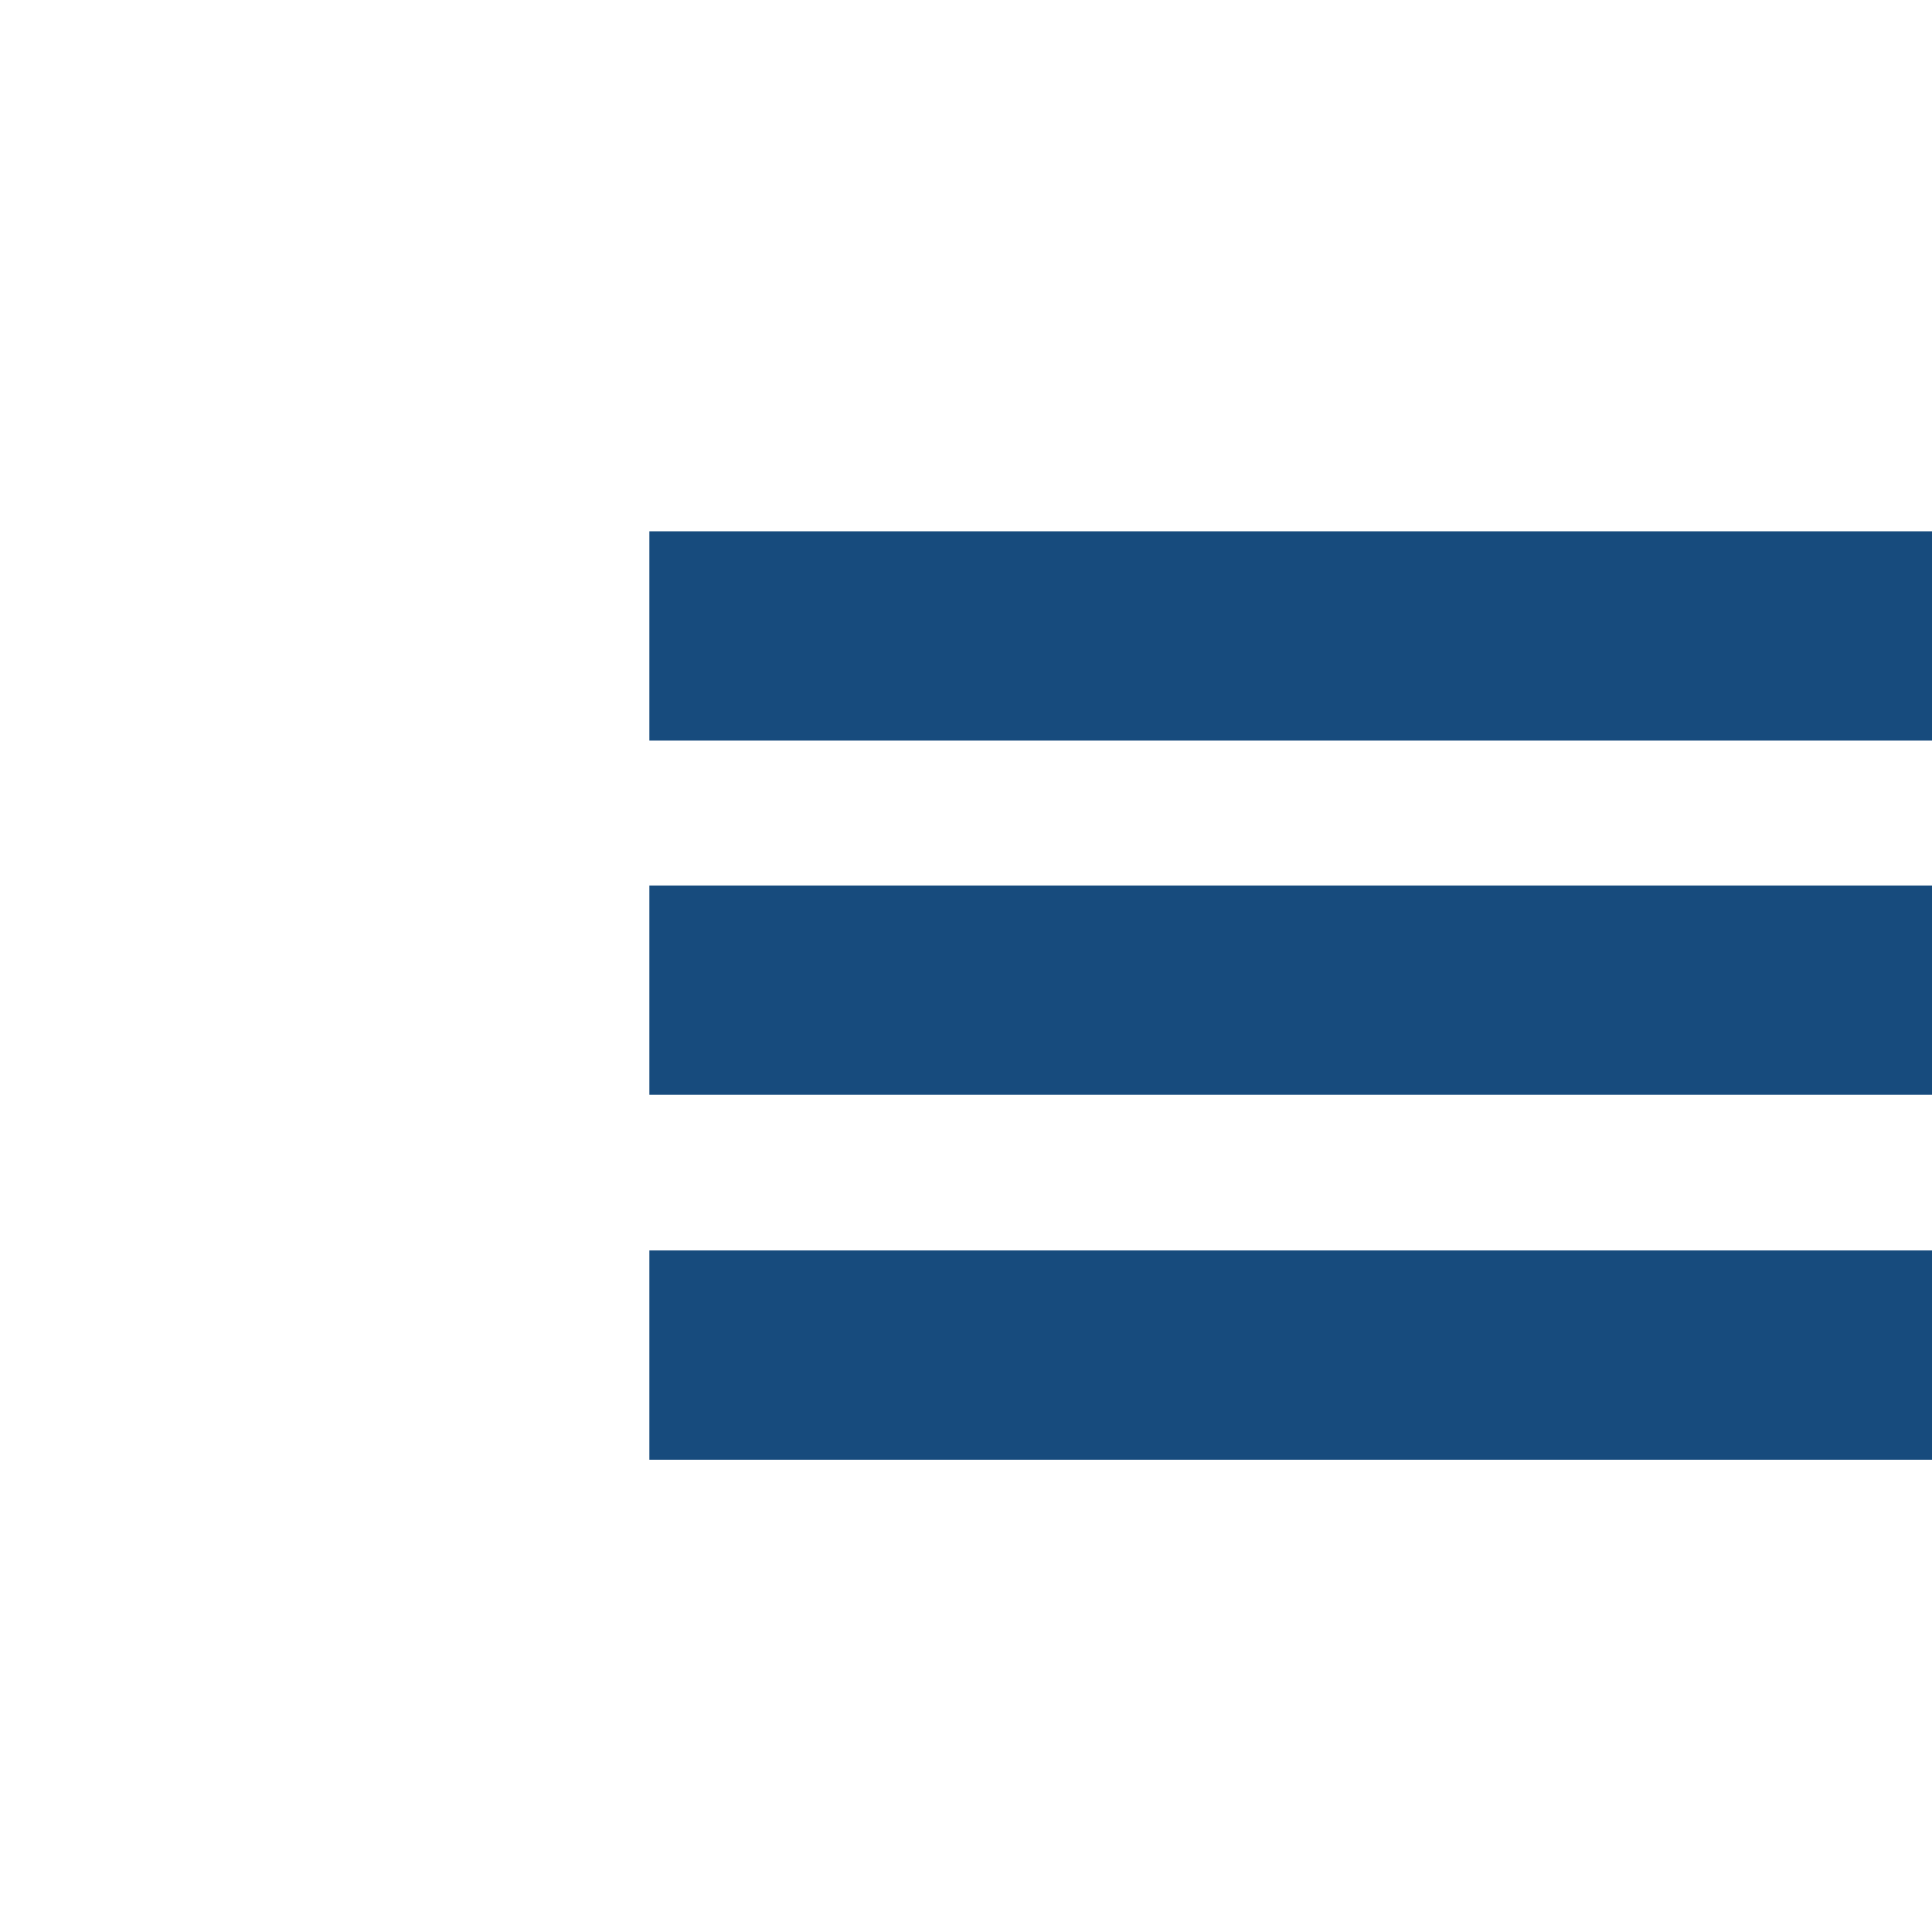 <?xml version="1.0" encoding="utf-8"?>
<!-- Generator: Adobe Illustrator 23.0.6, SVG Export Plug-In . SVG Version: 6.00 Build 0)  -->
<svg version="1.1" id="Layer_1" xmlns="http://www.w3.org/2000/svg" xmlns:xlink="http://www.w3.org/1999/xlink" x="0px" y="0px"
	 width="36px" height="36px" viewBox="0 0 36 36" style="enable-background:new 0 0 36 36;" xml:space="preserve">
<style type="text/css">
	.st0{fill:#174B7D;}
</style>
<g>
	<polygon class="st0" points="12.1,9.9 12.1,13.8 36,13.8 36,9.9 12.1,9.9 	"/>
	<polygon class="st0" points="12.1,16.5 12.1,20.4 36,20.4 36,16.5 12.1,16.5 	"/>
	<polygon class="st0" points="12.1,23.3 12.1,27.2 36,27.2 36,23.3 12.1,23.3 	"/>
</g>
<g>
</g>
<g>
</g>
<g>
</g>
<g>
</g>
<g>
</g>
<g>
</g>
</svg>
